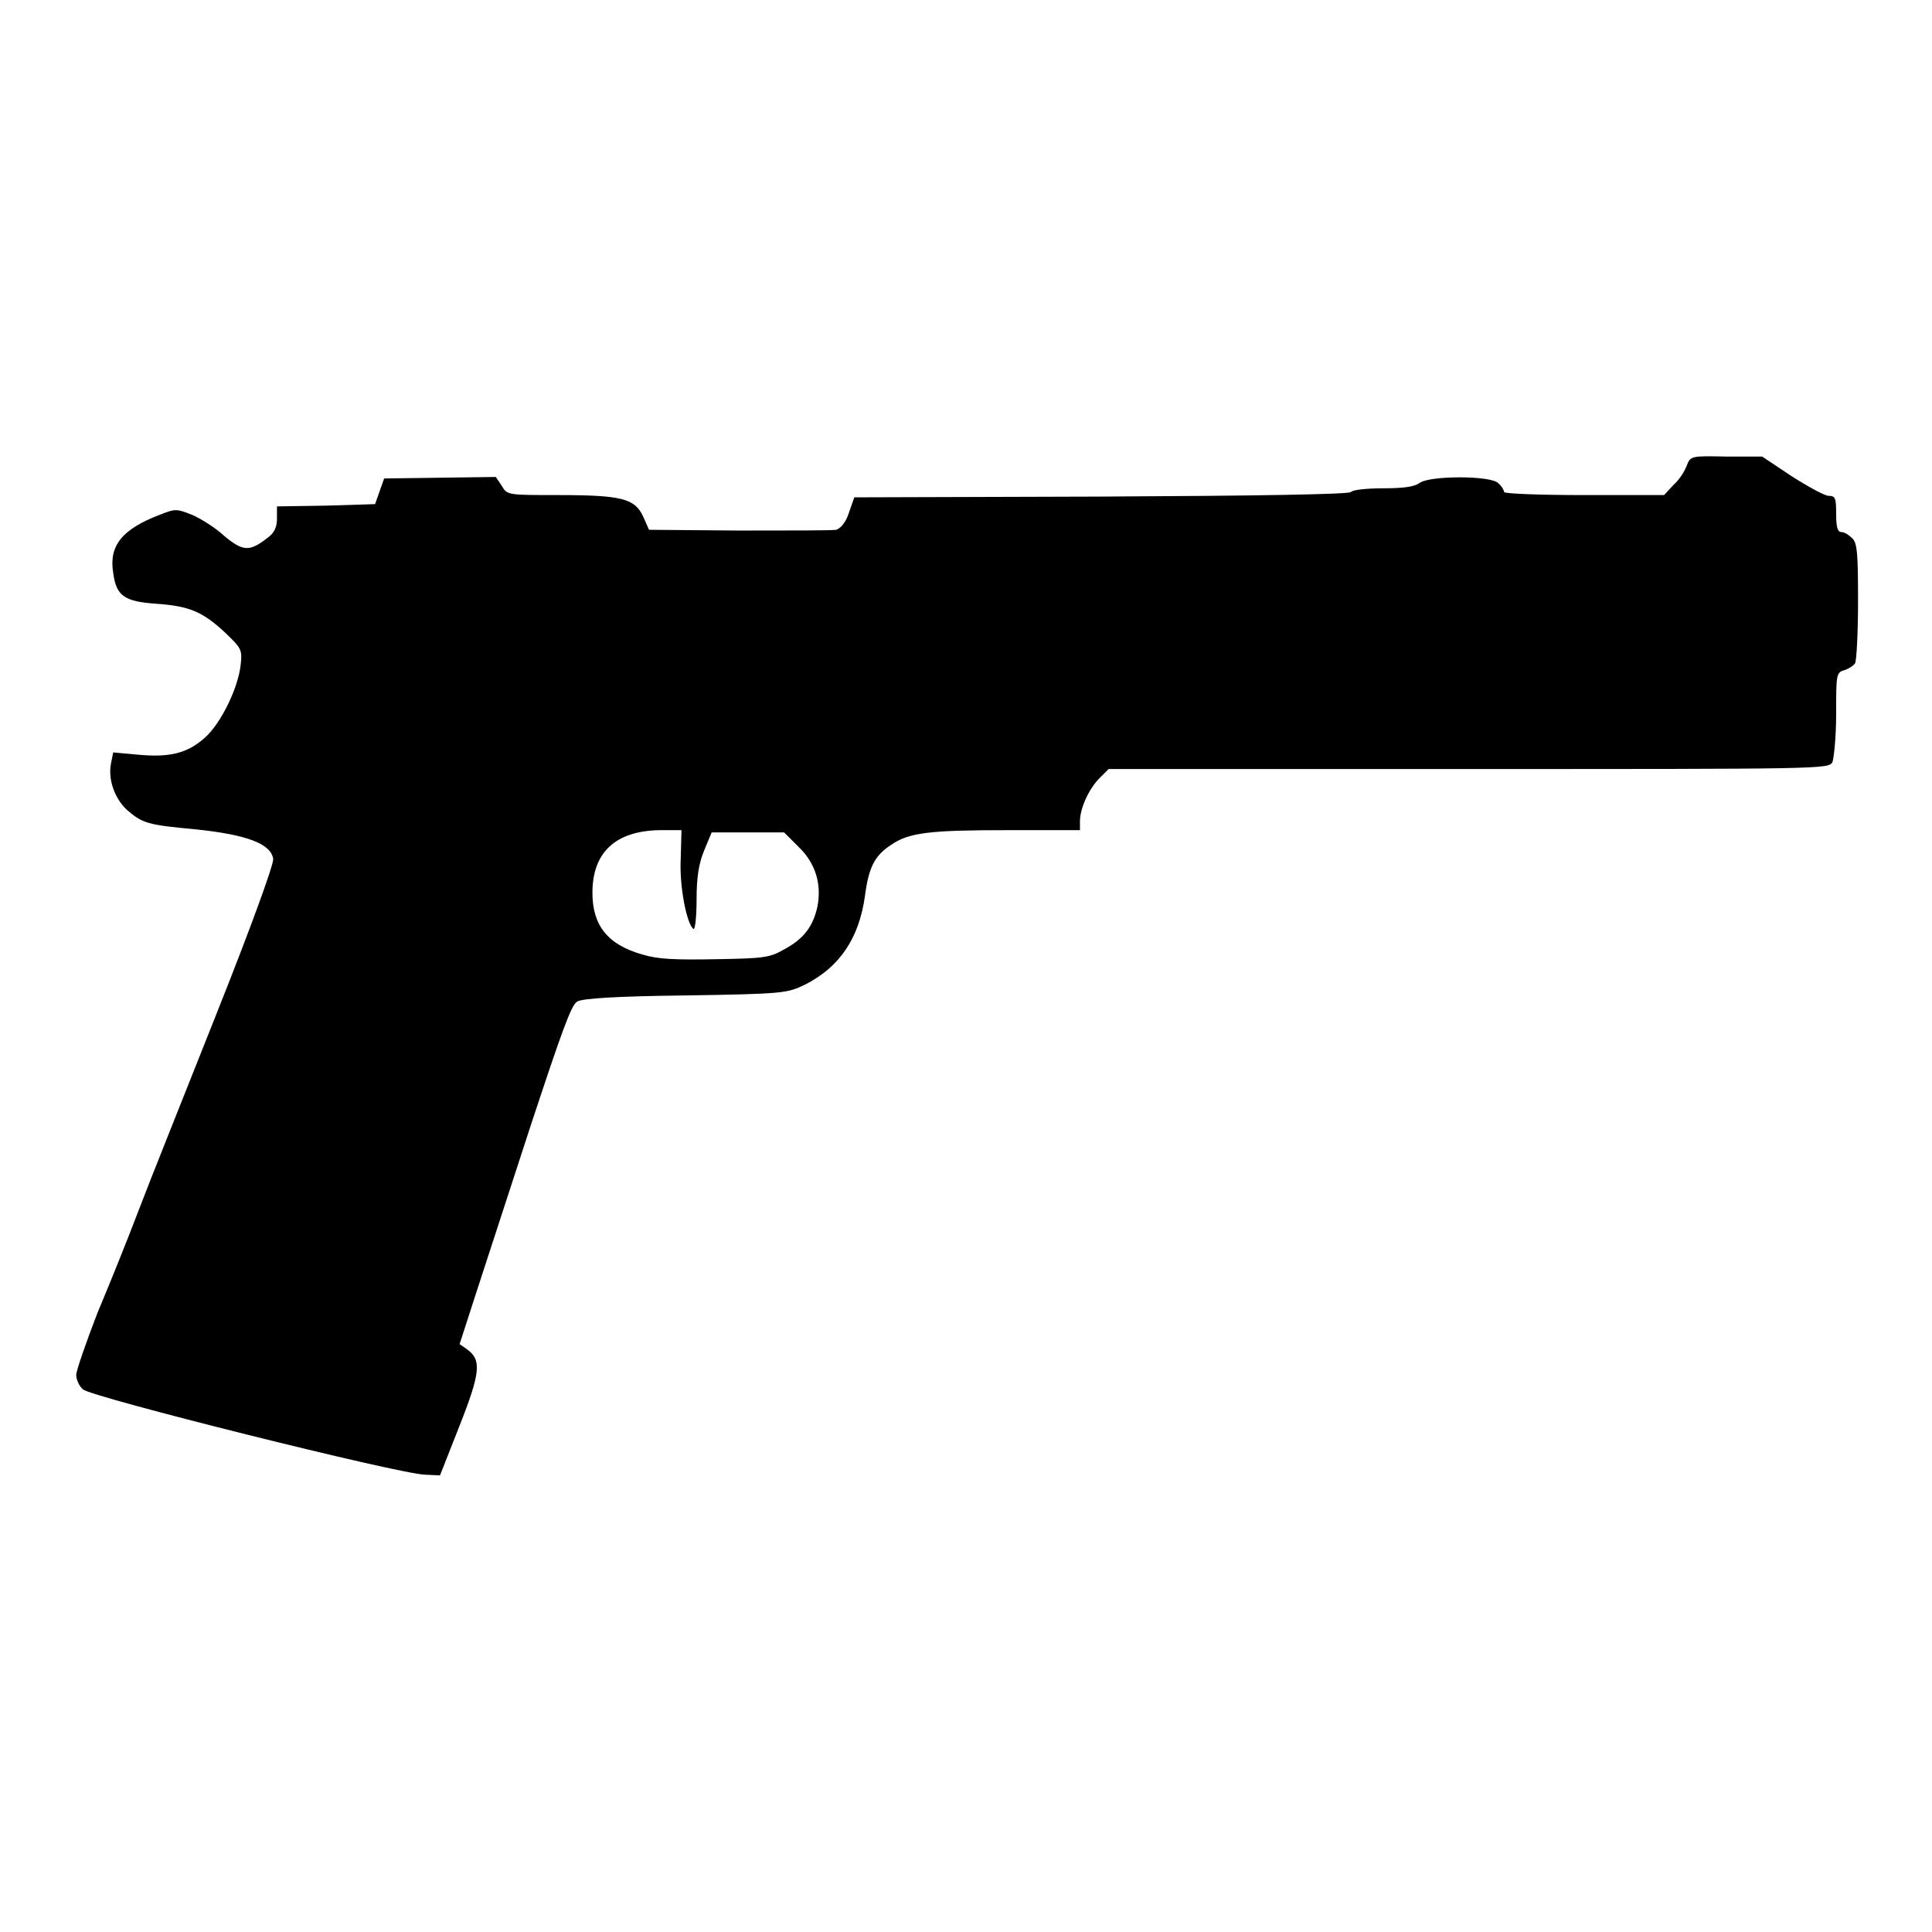 <?xml version="1.0" encoding="utf-8"?>
<!-- Svg Vector Icons : http://www.onlinewebfonts.com/icon -->
<!DOCTYPE svg PUBLIC "-//W3C//DTD SVG 1.1//EN" "http://www.w3.org/Graphics/SVG/1.1/DTD/svg11.dtd">
<svg version="1.1" xmlns="http://www.w3.org/2000/svg" xmlns:xlink="http://www.w3.org/1999/xlink" x="0px" y="0px" viewBox="0 0 256 256" enable-background="new 0 0 256 256" xml:space="preserve">
<g><g><g><path fill="#000000" d="M223.5,61.7c-0.3,0.8-1,1.9-1.8,2.6l-1.2,1.3h-10.6c-6.2,0-10.6-0.2-10.6-0.4s-0.3-0.8-0.8-1.2c-1-1-9.1-1-10.4,0c-0.7,0.5-2.1,0.7-4.8,0.7c-2.1,0-4.1,0.2-4.3,0.5c-0.3,0.3-12.3,0.5-33.1,0.6l-32.7,0.1l-0.7,2c-0.4,1.3-1.1,2.1-1.7,2.3c-0.5,0.1-6.3,0.1-12.9,0.1L86,70.2l-0.8-1.8c-1.1-2.3-2.7-2.8-11.2-2.8c-6.7,0-6.8,0-7.5-1.2l-0.8-1.2l-7.4,0.1l-7.4,0.1l-0.6,1.7l-0.6,1.7L43.2,67l-6.5,0.1v1.6c0,1.1-0.3,1.9-1.3,2.6c-2.3,1.8-3.2,1.8-5.7-0.3c-1.2-1.1-3.1-2.3-4.3-2.8c-2-0.8-2.2-0.8-4.2,0c-5,1.9-6.8,4.1-6.2,7.7c0.4,3.1,1.5,3.8,5.7,4.1c4.3,0.3,6.1,1,9.1,3.8c2.2,2.1,2.3,2.3,2.1,4.2c-0.3,3.1-2.6,7.8-4.7,9.7c-2.3,2.1-4.7,2.7-8.9,2.3l-3.3-0.3l-0.3,1.5c-0.4,2.1,0.5,4.6,2.1,6.1c2.1,1.8,2.7,2,9.2,2.6c6.7,0.7,9.9,1.9,10.2,3.9c0.1,0.7-3,9.2-7.5,20.5c-4.2,10.6-8.9,22.3-10.3,26c-1.4,3.7-3.9,9.9-5.5,13.7c-1.5,3.9-2.8,7.6-2.8,8.2c0,0.6,0.4,1.5,0.9,1.9c1,1,41.8,11.2,45.3,11.3l2,0.1l2.6-6.6c2.8-7.1,2.9-8.7,1-10.1l-1-0.7l2.2-6.8c1.2-3.7,4.5-13.8,7.3-22.4c4-12.1,5.3-15.8,6.1-16.2c0.7-0.4,5.2-0.7,14.4-0.8c12.9-0.2,13.4-0.3,15.7-1.4c4.6-2.3,7.2-6.1,8-11.7c0.5-3.9,1.3-5.4,3.4-6.8c2.4-1.7,5.2-2,15.5-2h9.6v-1.2c0-1.7,1.2-4.3,2.6-5.7l1.2-1.2h47.7c46.7,0,47.7,0,48.2-0.9c0.2-0.5,0.5-3.4,0.5-6.4c0-5.2,0-5.5,1.1-5.8c0.6-0.2,1.2-0.6,1.4-0.9c0.2-0.3,0.4-4,0.4-8.2c0-6.4-0.1-7.8-0.8-8.4c-0.4-0.4-1-0.8-1.4-0.8c-0.5,0-0.7-0.6-0.7-2.4c0-2.1-0.1-2.4-1-2.4c-0.5,0-2.7-1.2-4.9-2.6l-3.9-2.6h-4.7C224.1,60.4,224,60.4,223.5,61.7z M90.2,113.8c-0.2,3.6,0.8,8.7,1.7,9.3c0.2,0.1,0.4-1.6,0.4-3.9c0-3,0.3-4.8,1-6.5l1-2.4H99h4.9l1.9,1.9c2.3,2.2,3.1,5,2.5,8c-0.6,2.6-1.8,4.2-4.4,5.6c-1.9,1.1-2.7,1.2-9.1,1.3c-5.4,0.1-7.6,0-9.6-0.6c-4.7-1.3-6.7-3.9-6.7-8.2c0-5.4,3.1-8.2,8.9-8.3h2.9L90.2,113.8z"/></g></g></g>
</svg>